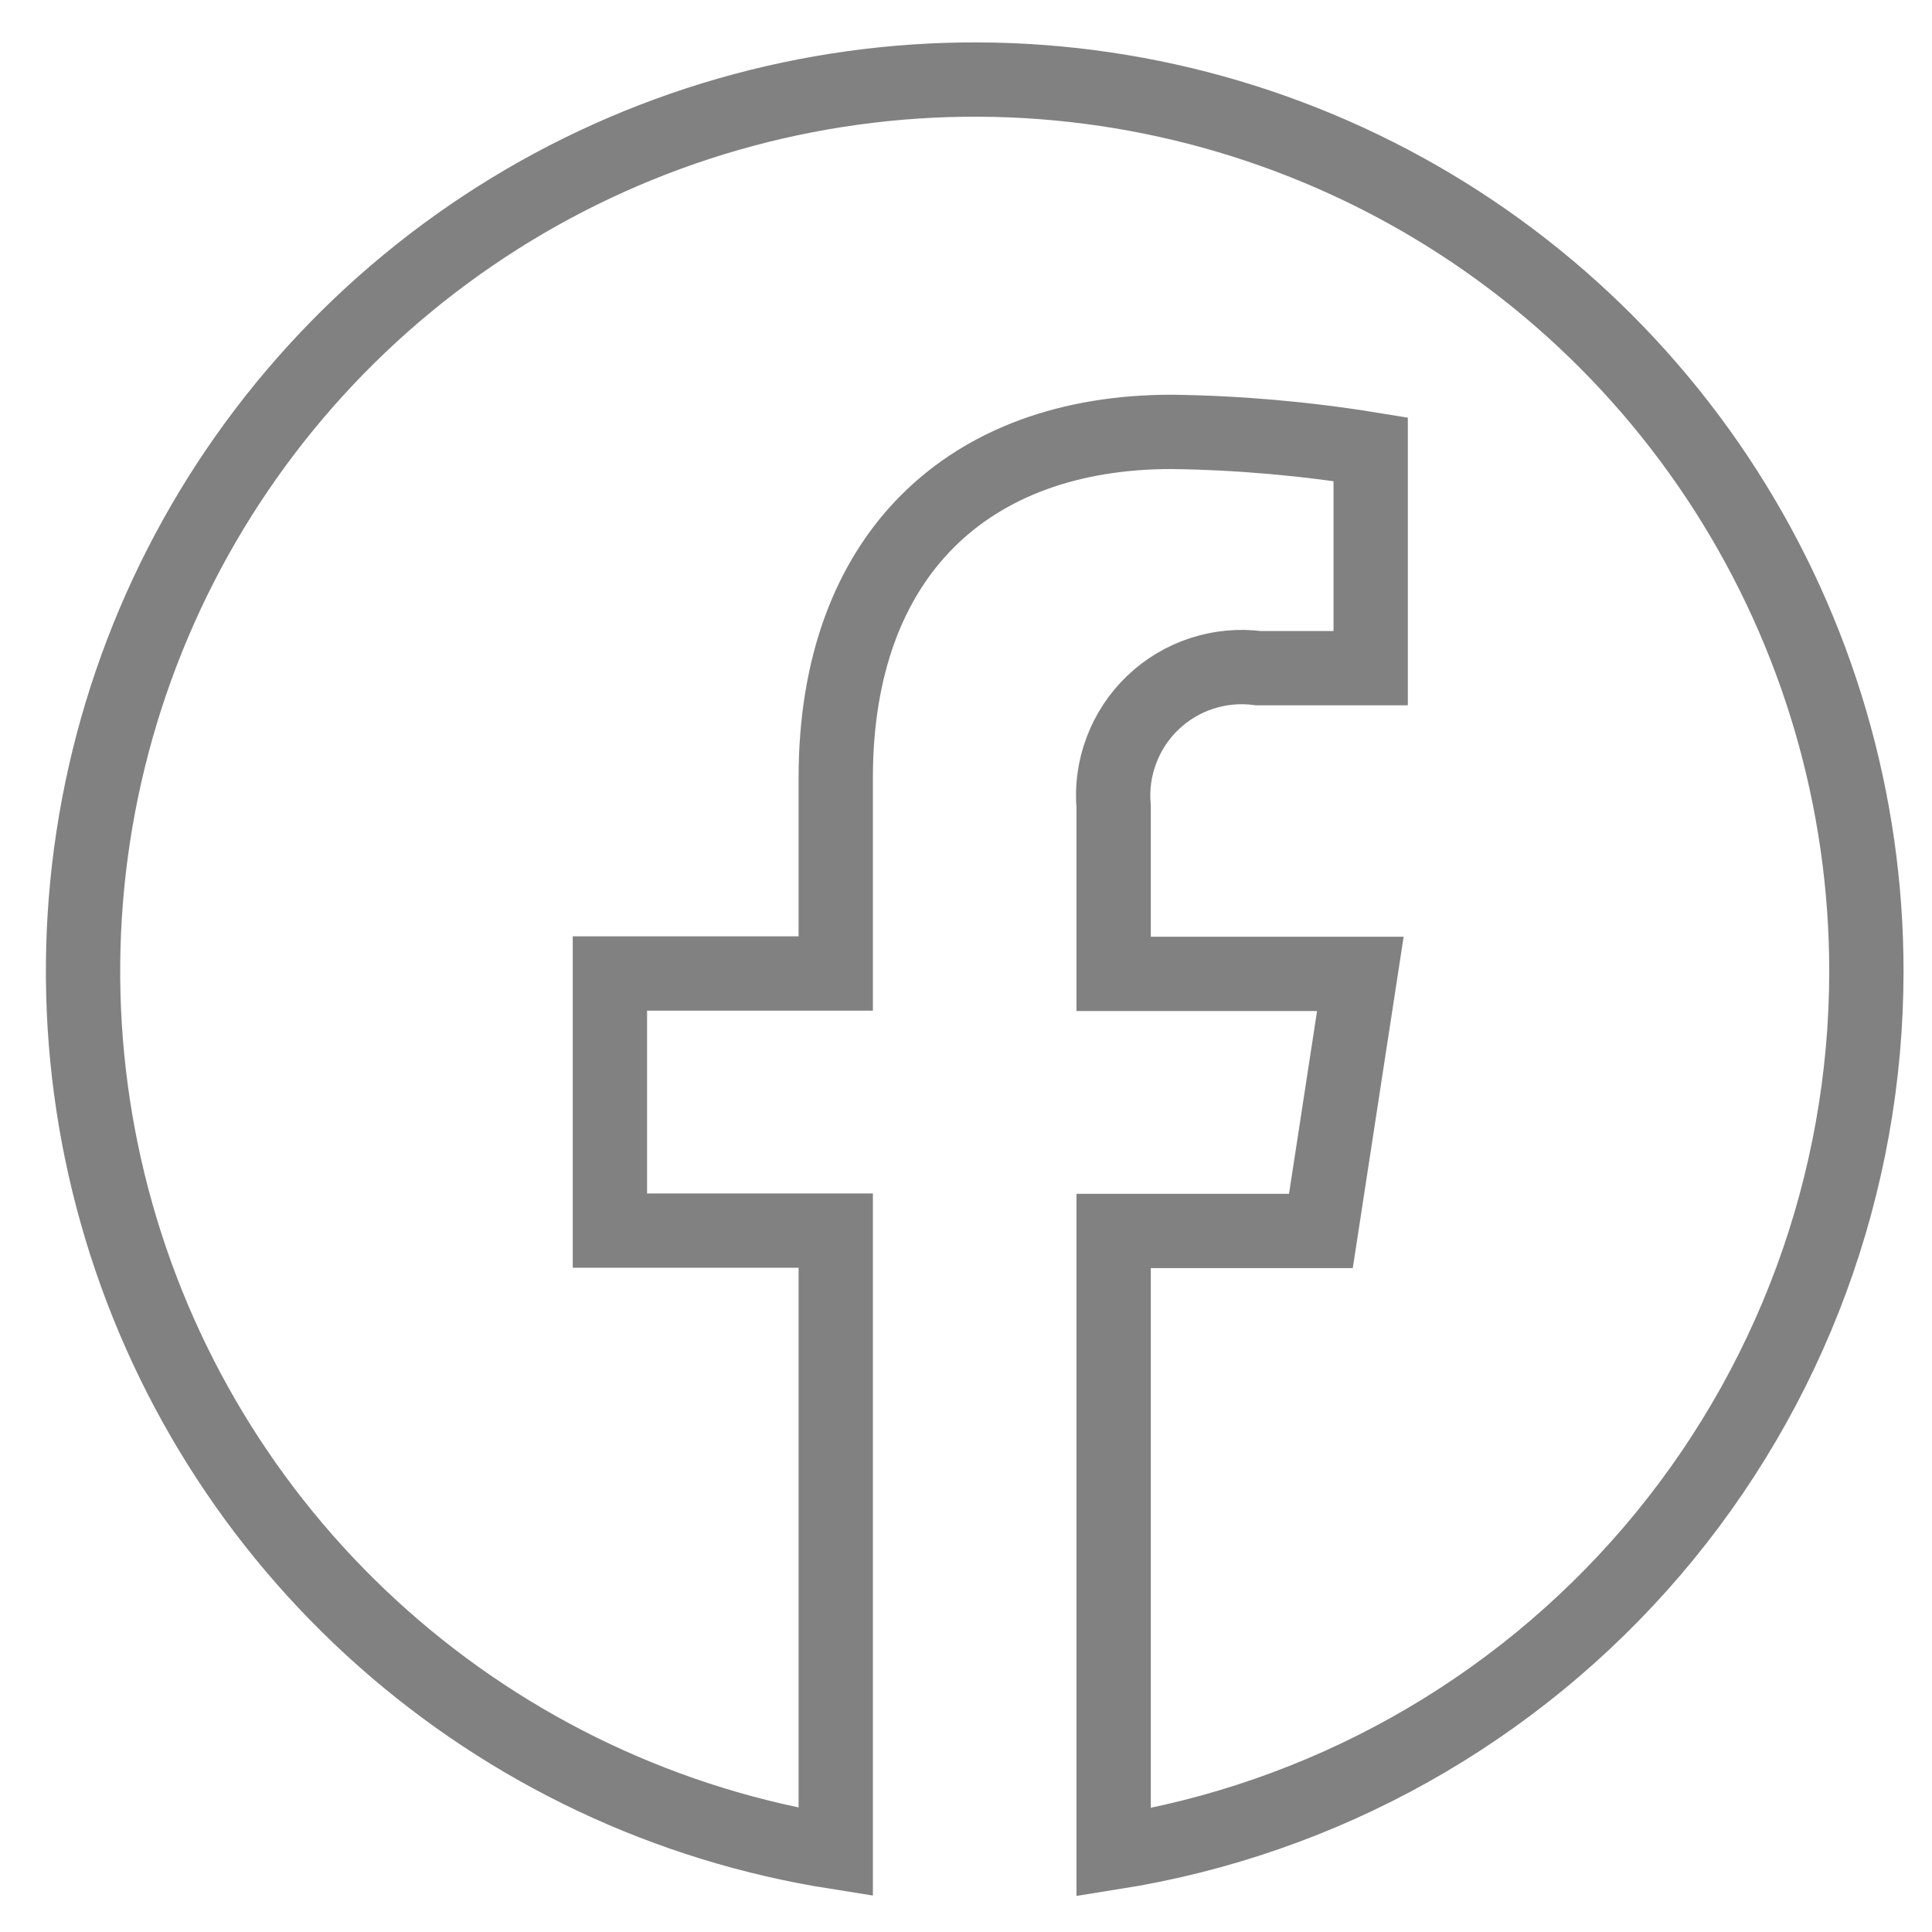 <svg width="26" height="26" viewBox="0 0 26 26" fill="none" xmlns="http://www.w3.org/2000/svg">
    <path d="M25.117 13.074C25.116 15.932 24.095 18.696 22.238 20.869C20.381 23.042 17.81 24.481 14.987 24.929V16.566H17.776L18.307 13.106H14.987V10.861C14.964 10.602 14.999 10.342 15.091 10.099C15.181 9.857 15.326 9.637 15.513 9.458C15.7 9.278 15.926 9.143 16.172 9.063C16.419 8.982 16.68 8.958 16.937 8.992H18.446V6.046C17.56 5.902 16.665 5.824 15.767 5.812C13.033 5.812 11.247 7.469 11.247 10.468V13.101H8.208V16.561H11.247V24.924C8.982 24.566 6.866 23.567 5.151 22.044C3.435 20.522 2.192 18.539 1.569 16.332C0.946 14.125 0.968 11.785 1.633 9.59C2.298 7.395 3.578 5.437 5.322 3.947C7.066 2.457 9.2 1.498 11.472 1.184C13.744 0.869 16.059 1.213 18.142 2.173C20.225 3.133 21.989 4.67 23.225 6.602C24.461 8.534 25.118 10.78 25.117 13.074Z" stroke="#818181"/>
</svg>    